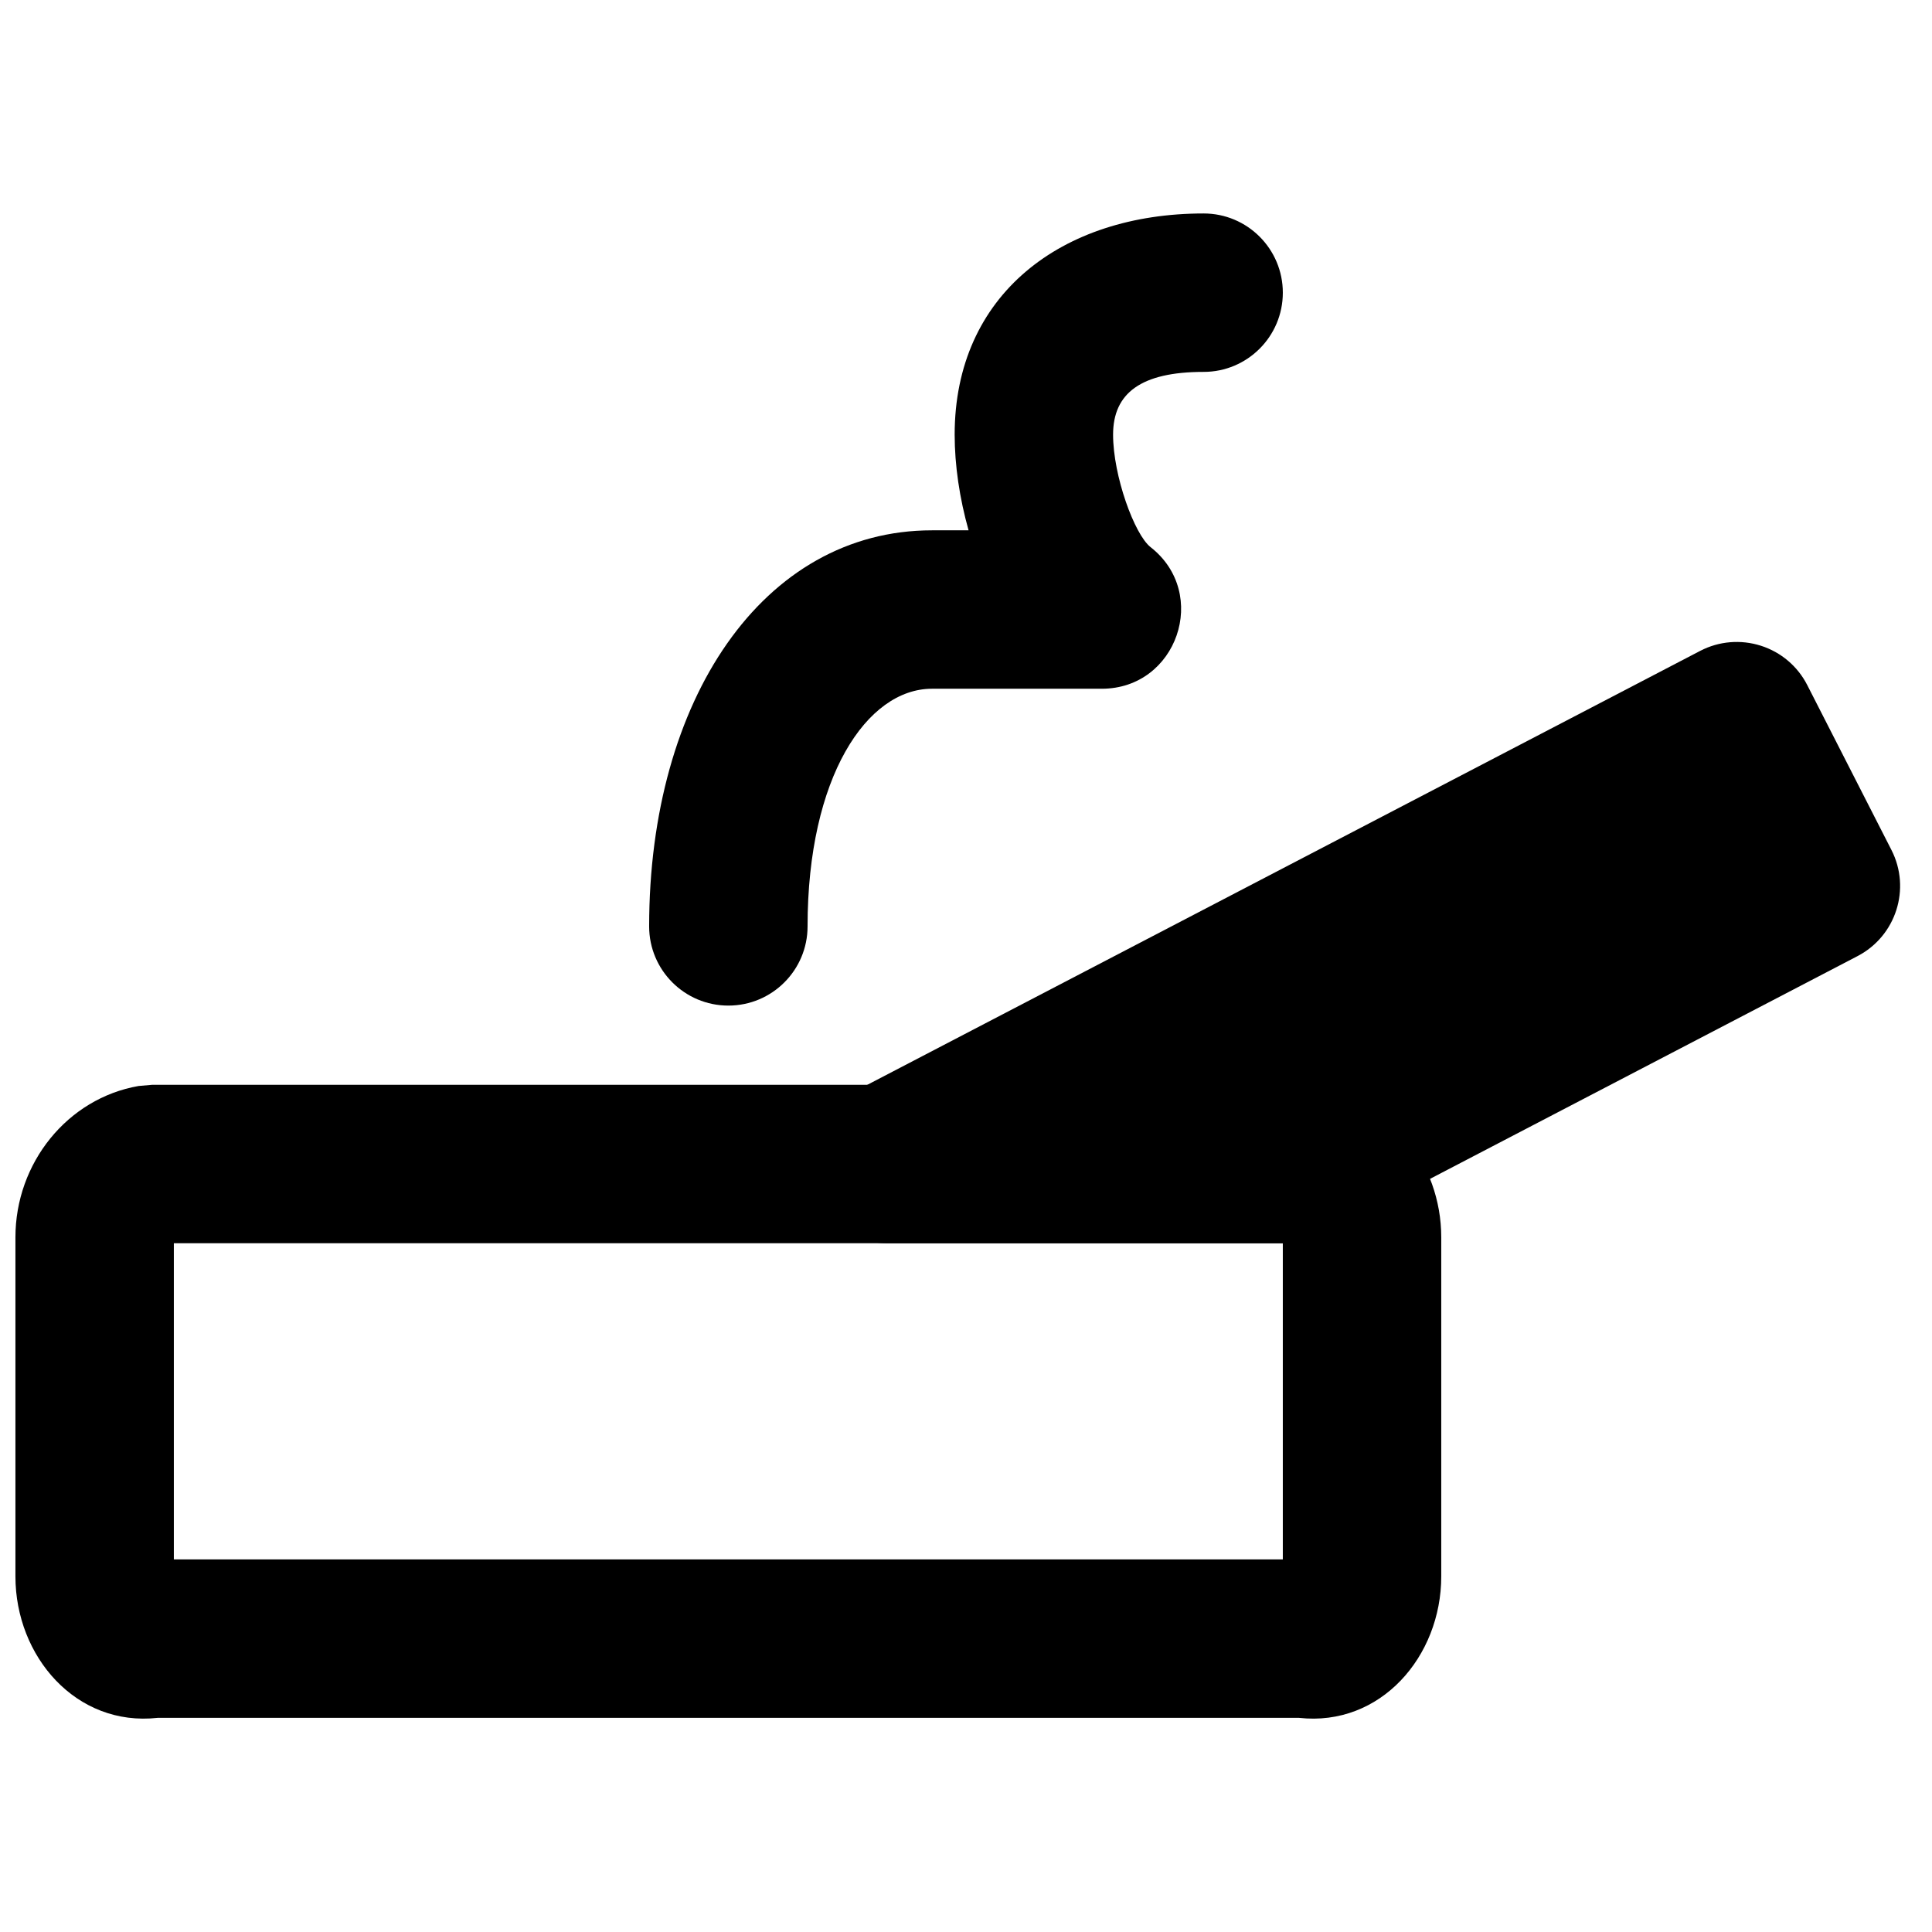 <?xml version="1.0" encoding="UTF-8"?>
<!-- Uploaded to: ICON Repo, www.iconrepo.com, Generator: ICON Repo Mixer Tools -->
<svg width="800px" height="800px" version="1.1" viewBox="144 144 512 512" xmlns="http://www.w3.org/2000/svg">
 <defs>
  <clipPath id="a">
   <path d="m148.09 431h377.91v169h-377.91z"/>
  </clipPath>
 </defs>
 <g clip-path="url(#a)">
  <path d="m488.27 599.25c21.547 2.391 37.676-16.219 37.676-37.492v-89.844c0-19.711-13.766-36.824-32.645-40.117l-3.609-0.312h-305.35l-3.609 0.312c-18.879 3.293-32.645 20.406-32.645 40.117v89.844c0 21.273 16.129 39.883 37.676 37.492zm-298.2-41.984v-83.797h293.89v83.797z" fill-rule="evenodd"/>
 </g>
 <path d="m390.99 284.54c-44.801 0-74.961 44.93-74.961 104.96 0 11.594 9.398 20.992 20.992 20.992s20.992-9.398 20.992-20.992c0-39.559 15.723-62.977 32.977-62.977h44.988c19.957 0 28.652-25.23 12.934-37.527-4.269-3.34-9.934-18.902-9.934-29.816 0-10.996 7.414-16.625 23.996-16.625 11.59 0 20.988-9.398 20.988-20.992s-9.398-20.992-20.988-20.992c-37.645 0-65.98 21.512-65.98 58.609 0 8.109 1.297 16.875 3.688 25.359z" fill-rule="evenodd"/>
 <path d="m485.09 473.47h-106.09c-9.676 0-18.074-6.613-20.383-15.996-2.309-9.387 2.098-19.148 10.684-23.617l225.27-117.37c4.957-2.582 10.75-3.066 16.082-1.363 5.332 1.699 9.762 5.457 12.301 10.453l22.293 43.664c5.25 10.266 1.219 22.84-9.004 28.148l-141.45 73.703c-3.004 1.555-6.32 2.375-9.699 2.375" fill-rule="evenodd"/>
</svg>